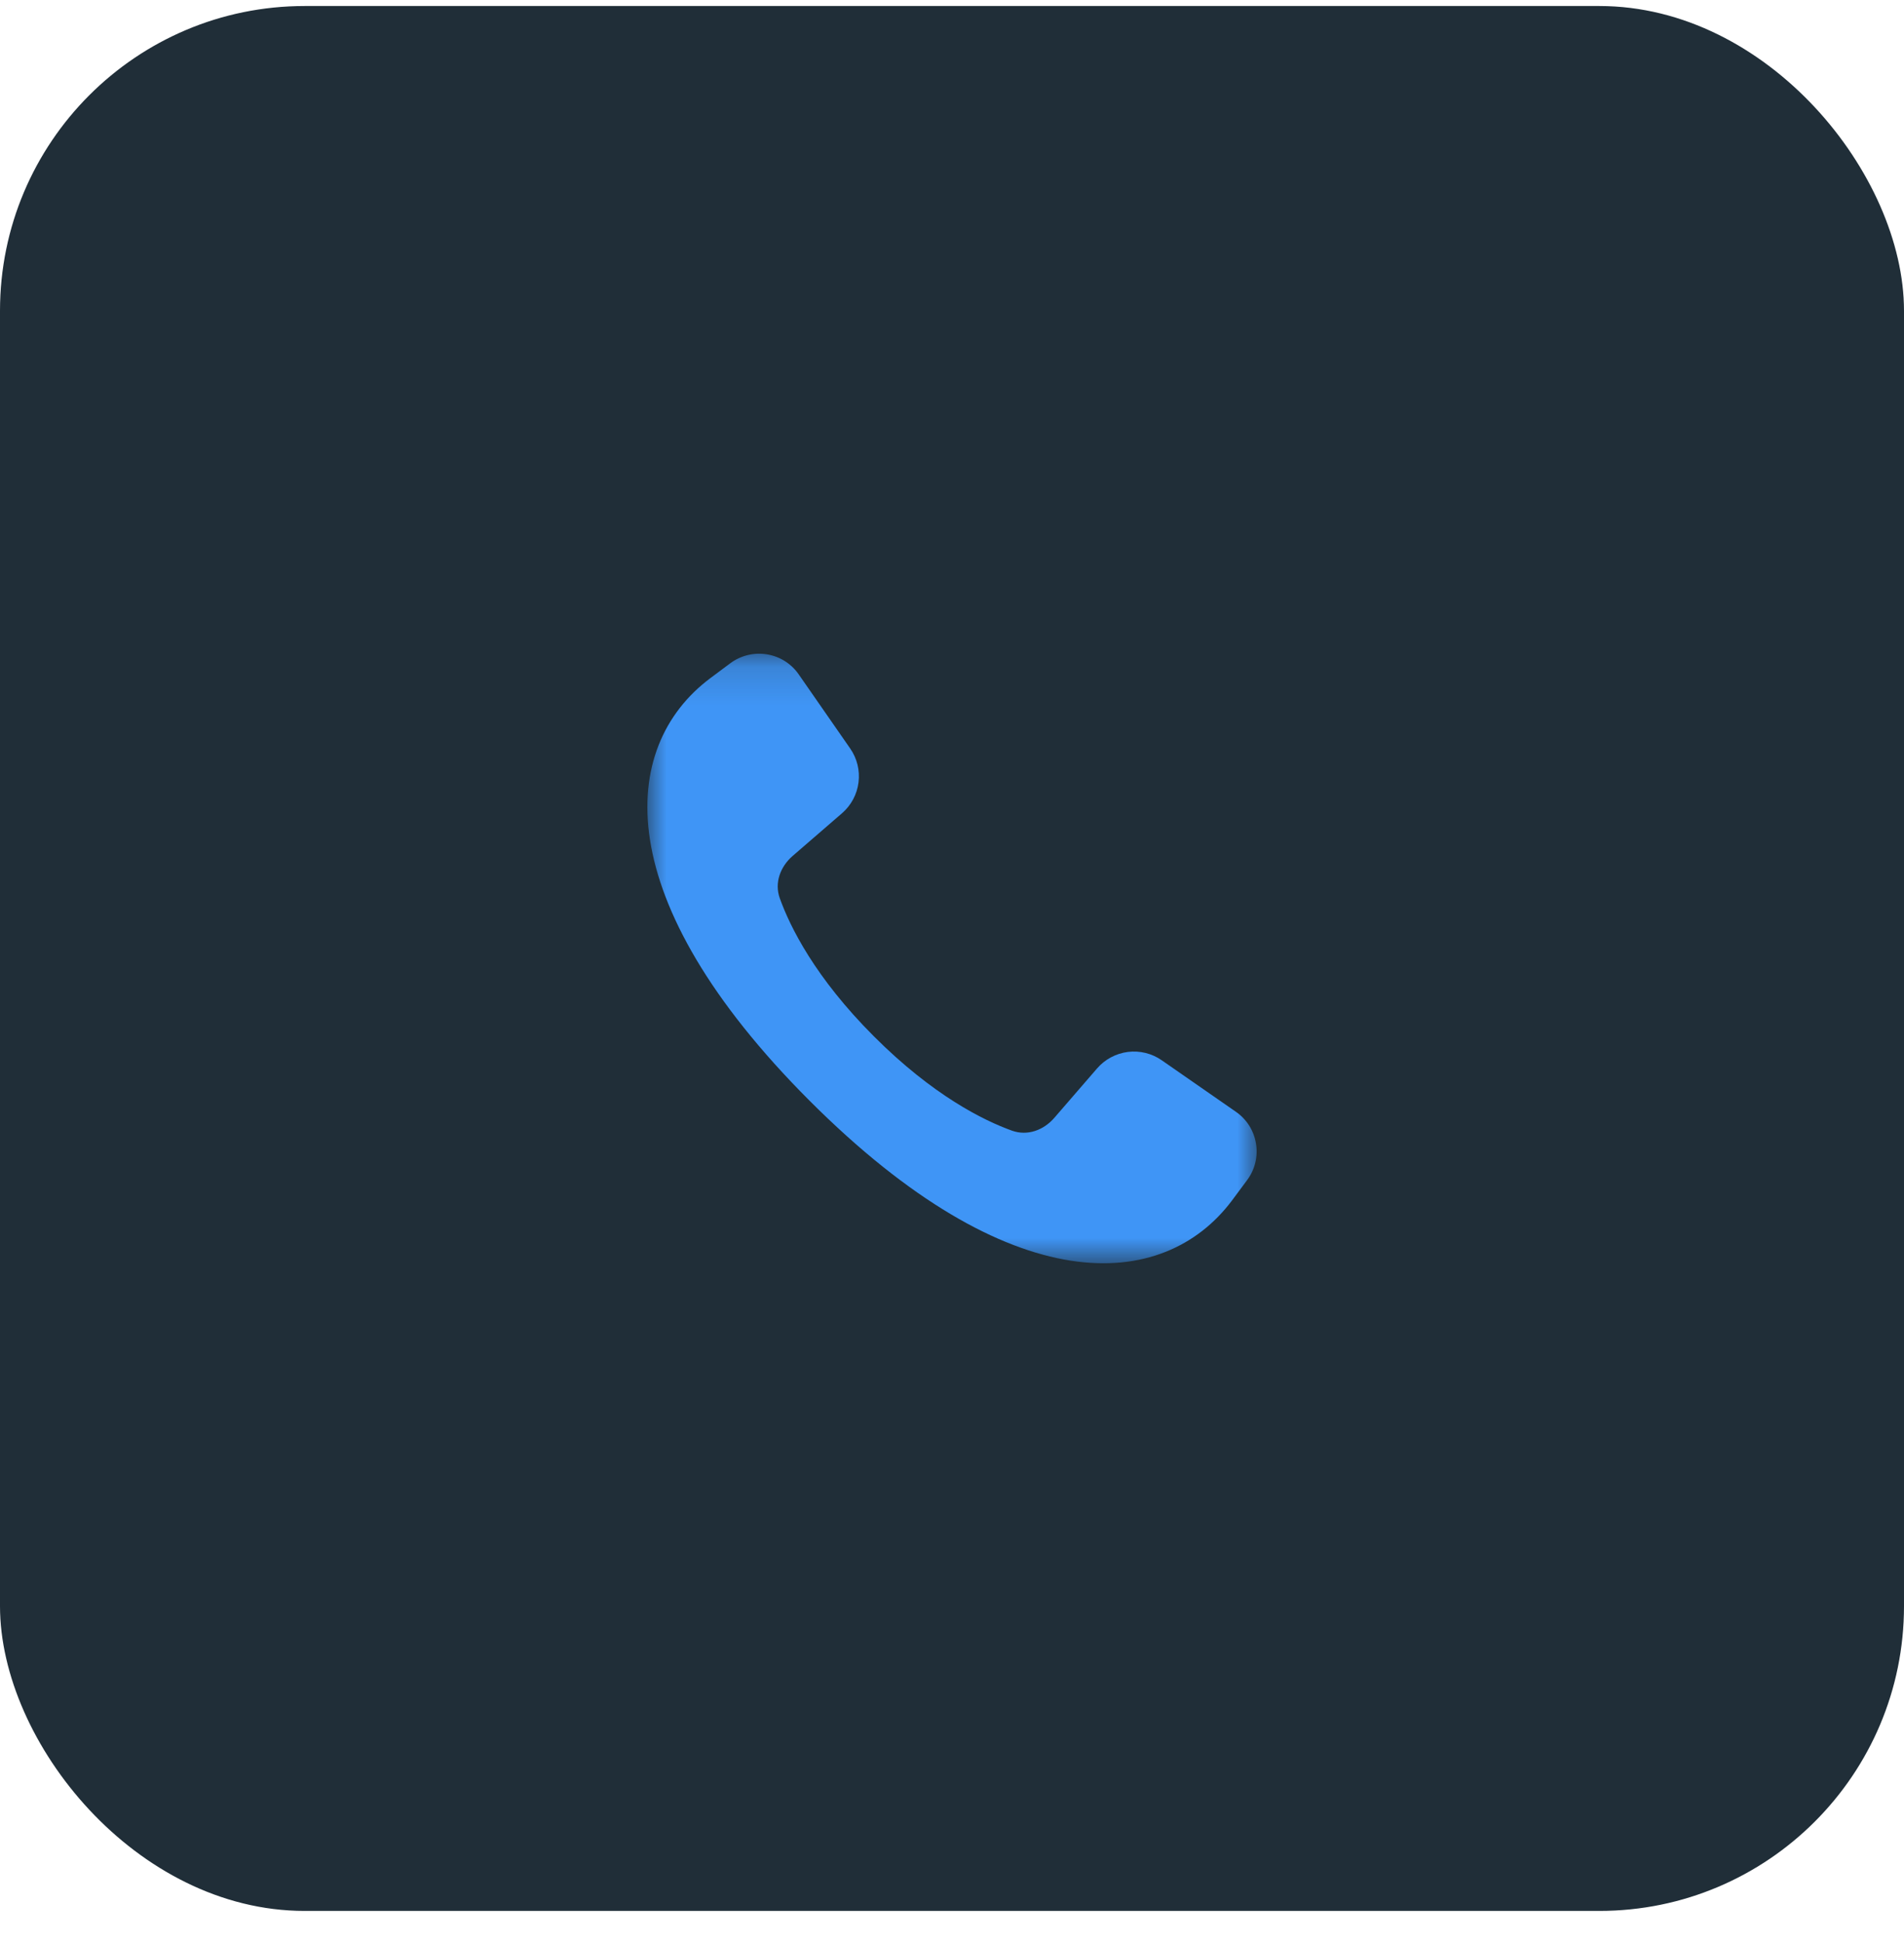<?xml version="1.0" encoding="UTF-8"?> <svg xmlns="http://www.w3.org/2000/svg" width="50" height="51" viewBox="0 0 50 51" fill="none"><rect y="0.158" width="50" height="50" rx="8" fill="#202E38"></rect><mask id="mask0_343_7287" style="mask-type:luminance" maskUnits="userSpaceOnUse" x="17" y="17" width="16" height="17"><path d="M33 17.158H17V33.158H33V17.158Z" fill="white"></path></mask><g mask="url(#mask0_343_7287)"><path d="M21.262 28.894C15.981 23.611 16.234 19.615 18.65 17.803L19.185 17.404C19.322 17.304 19.477 17.232 19.642 17.193C19.807 17.153 19.978 17.148 20.145 17.176C20.313 17.204 20.473 17.265 20.616 17.356C20.759 17.447 20.882 17.566 20.978 17.706L22.326 19.646C22.507 19.906 22.585 20.223 22.545 20.537C22.506 20.85 22.352 21.138 22.113 21.345L20.815 22.467C20.491 22.748 20.332 23.174 20.478 23.578C20.748 24.33 21.402 25.656 22.951 27.204C24.5 28.753 25.825 29.408 26.576 29.678C26.981 29.823 27.407 29.666 27.688 29.34L28.81 28.044C29.017 27.805 29.305 27.651 29.619 27.611C29.932 27.572 30.25 27.65 30.509 27.831L32.452 29.18C32.592 29.276 32.711 29.399 32.802 29.541C32.893 29.684 32.954 29.844 32.982 30.011C33.011 30.177 33.005 30.348 32.966 30.513C32.927 30.678 32.855 30.833 32.755 30.969L32.353 31.51C30.542 33.925 26.546 34.177 21.262 28.894Z" fill="#3F95F6"></path></g></svg> 